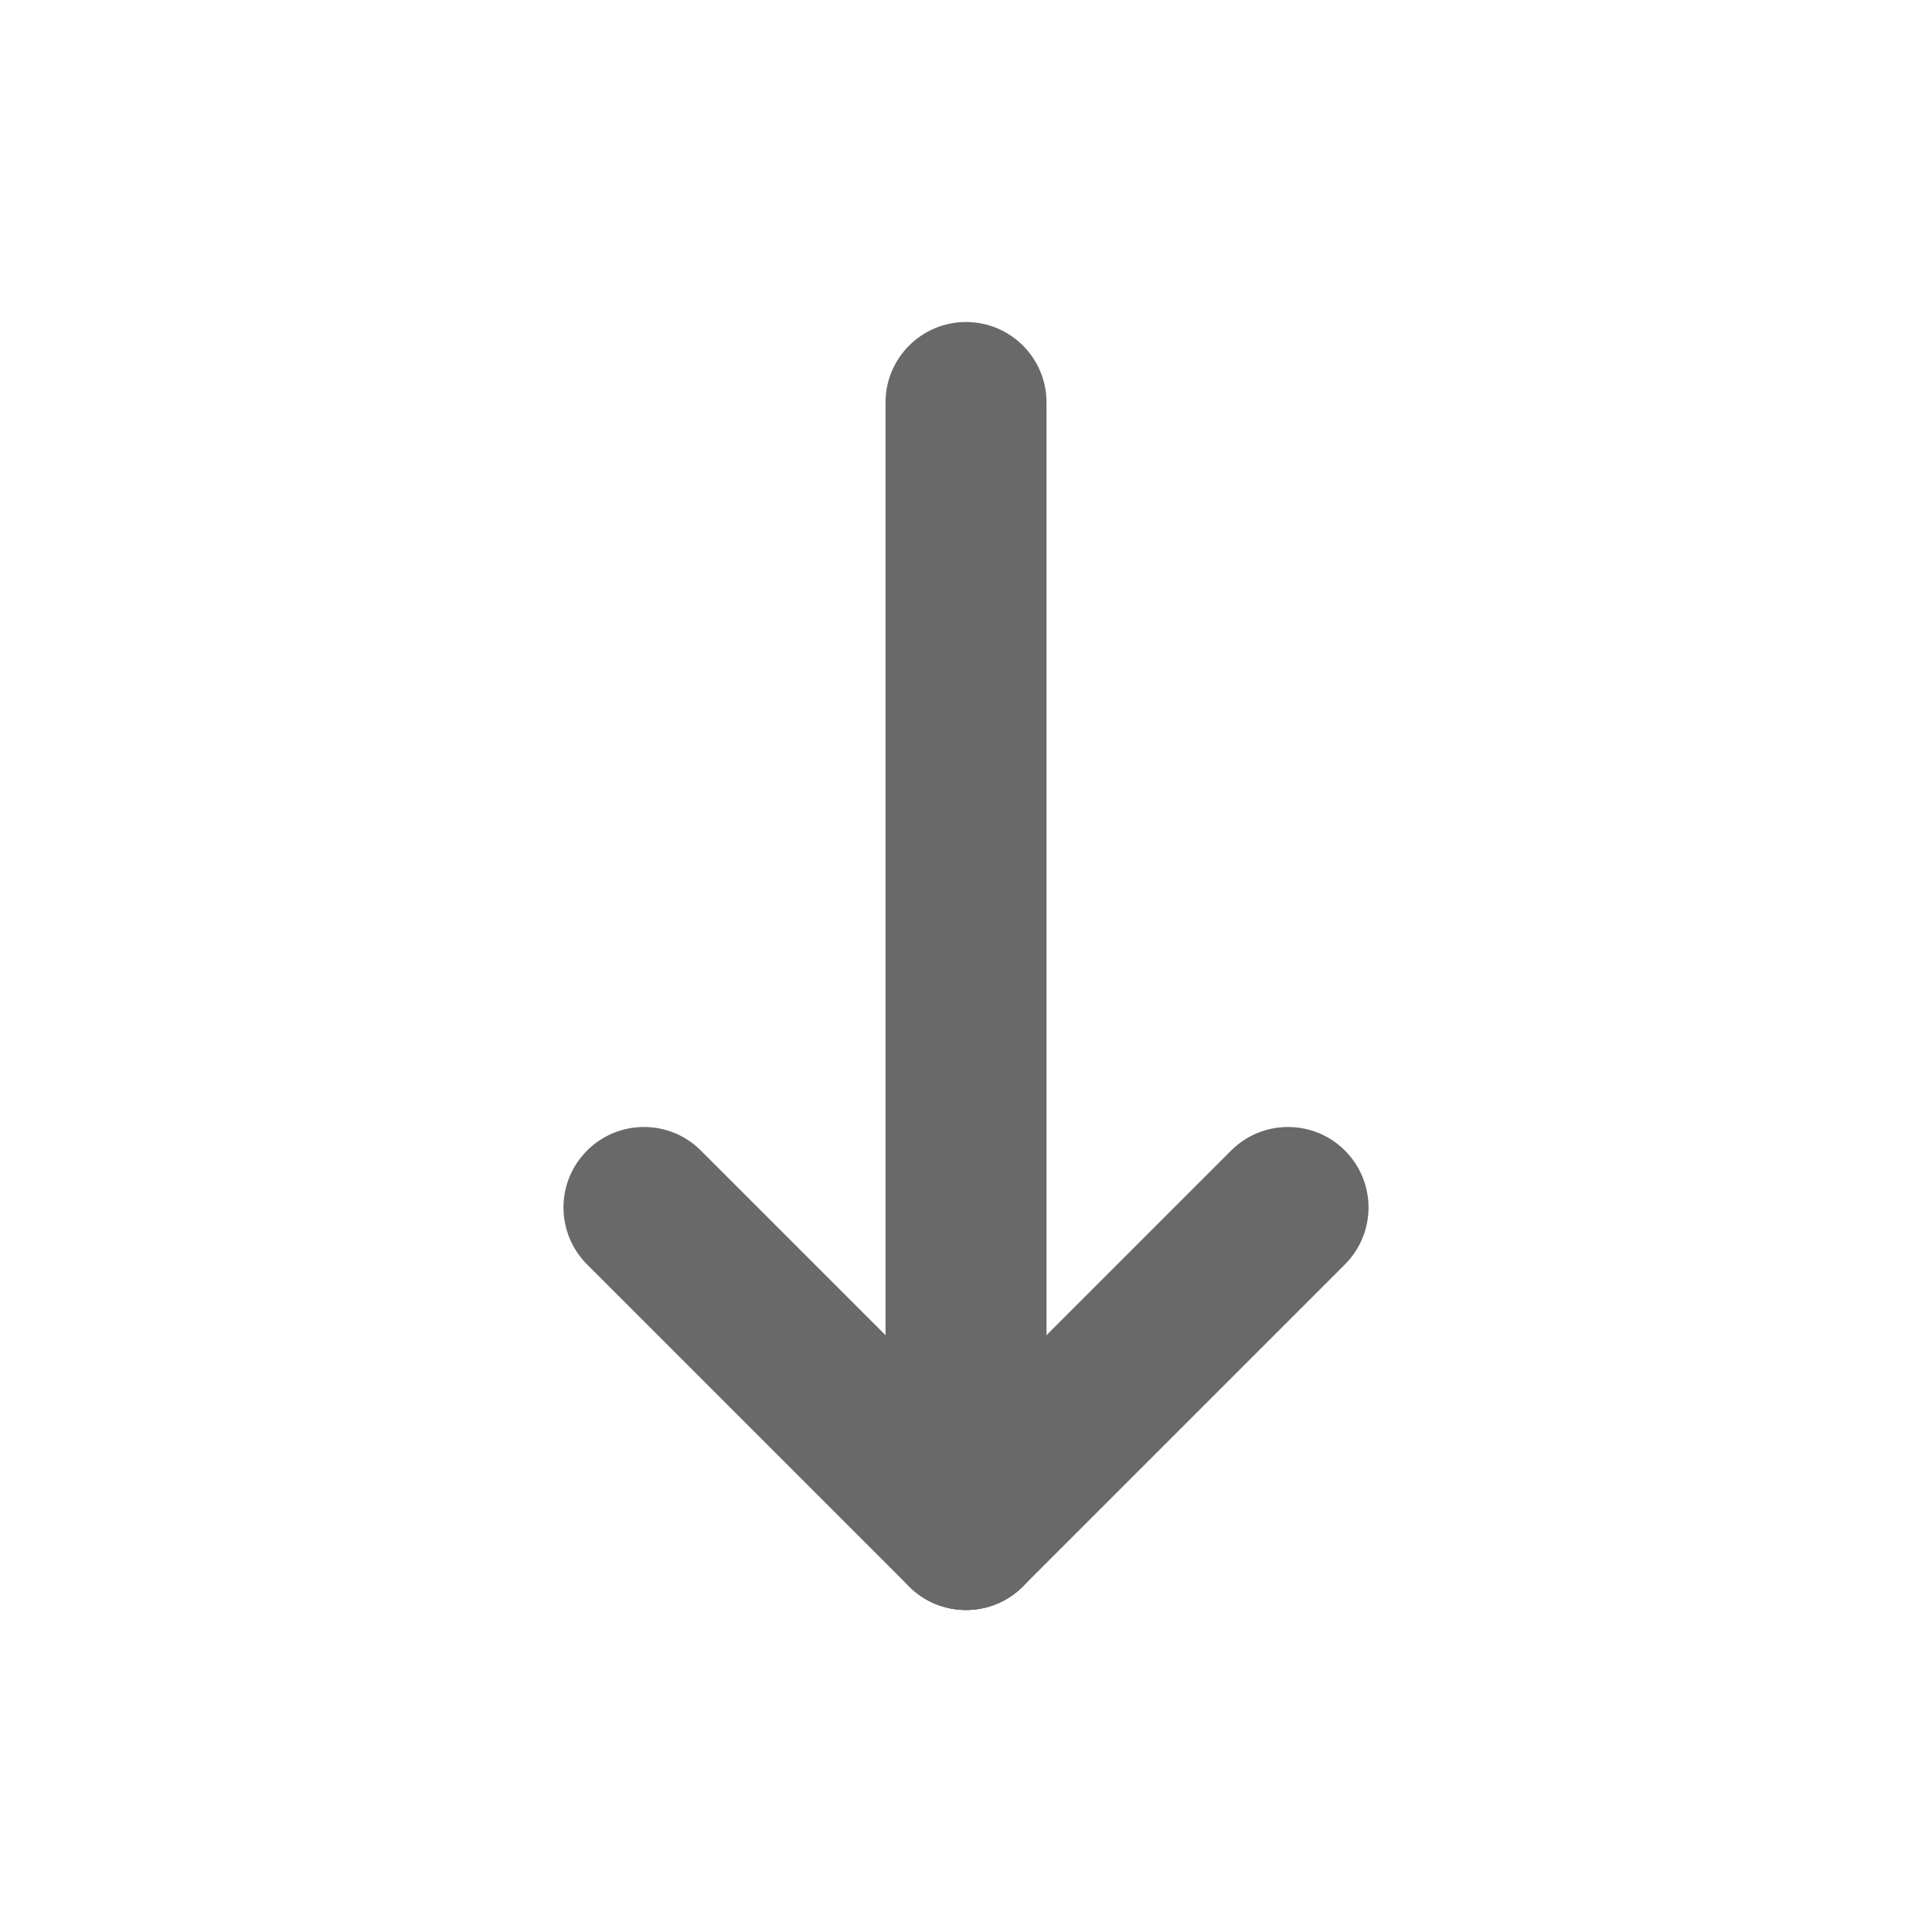 <svg width="116" height="116" viewBox="0 0 116 116" fill="none" xmlns="http://www.w3.org/2000/svg">
<path fill-rule="evenodd" clip-rule="evenodd" d="M58.001 19.334C60.671 19.334 62.835 21.498 62.835 24.167V91.834C62.835 94.503 60.671 96.667 58.001 96.667C55.332 96.667 53.168 94.503 53.168 91.834V24.167C53.168 21.498 55.332 19.334 58.001 19.334Z" fill="#696969"/>
<path fill-rule="evenodd" clip-rule="evenodd" d="M80.752 69.082C82.64 70.969 82.64 74.029 80.752 75.917L61.419 95.25C59.532 97.138 56.471 97.138 54.584 95.25C52.696 93.363 52.696 90.302 54.584 88.415L73.917 69.082C75.805 67.194 78.865 67.194 80.752 69.082Z" fill="#696969"/>
<path fill-rule="evenodd" clip-rule="evenodd" d="M35.248 69.082C37.135 67.194 40.196 67.194 42.083 69.082L61.416 88.415C63.304 90.302 63.304 93.363 61.416 95.25C59.529 97.138 56.469 97.138 54.581 95.25L35.248 75.917C33.36 74.029 33.36 70.969 35.248 69.082Z" fill="#696969"/>
</svg>
